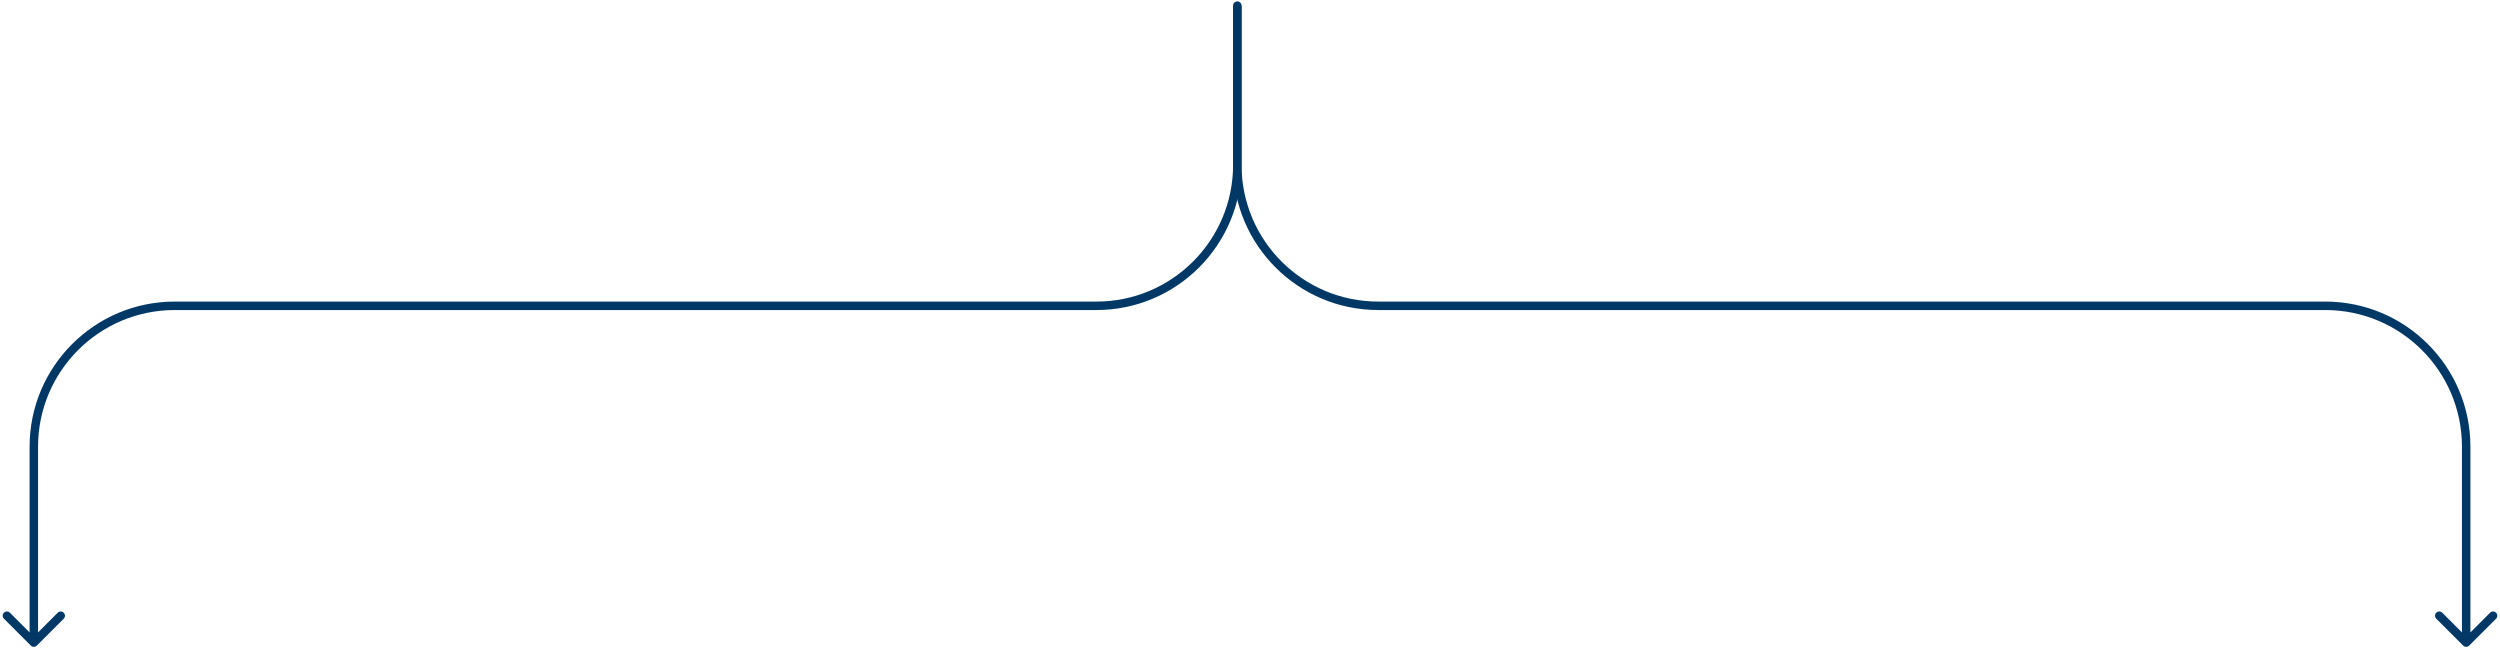 <svg width="887" height="230" viewBox="0 0 887 230" fill="none" xmlns="http://www.w3.org/2000/svg">
<path d="M10.939 229.061C11.525 229.646 12.475 229.646 13.061 229.061L22.607 219.515C23.192 218.929 23.192 217.979 22.607 217.393C22.021 216.808 21.071 216.808 20.485 217.393L12 225.879L3.515 217.393C2.929 216.808 1.979 216.808 1.393 217.393C0.808 217.979 0.808 218.929 1.393 219.515L10.939 229.061ZM437.5 2V58.5H440.5V2H437.5ZM389 107H62V110H389V107ZM10.5 158.5V228H13.5V158.5H10.5ZM62 107C33.557 107 10.5 130.057 10.5 158.5H13.5C13.5 131.714 35.214 110 62 110V107ZM437.5 58.5C437.5 85.286 415.786 107 389 107V110C417.443 110 440.5 86.943 440.5 58.5H437.5Z" fill="#013866"/>
<path d="M437.5 2C437.5 1.172 438.172 0.5 439 0.5C439.828 0.5 440.5 1.172 440.5 2H437.5ZM876.061 229.061C875.475 229.646 874.525 229.646 873.939 229.061L864.393 219.515C863.808 218.929 863.808 217.979 864.393 217.393C864.979 216.808 865.929 216.808 866.515 217.393L875 225.879L883.485 217.393C884.071 216.808 885.021 216.808 885.607 217.393C886.192 217.979 886.192 218.929 885.607 219.515L876.061 229.061ZM440.5 2V58.5H437.5V2H440.5ZM489 107H825V110H489V107ZM876.5 158.5V228H873.5V158.5H876.5ZM825 107C853.443 107 876.5 130.057 876.5 158.5H873.5C873.5 131.714 851.786 110 825 110V107ZM440.5 58.5C440.5 85.286 462.214 107 489 107V110C460.557 110 437.5 86.943 437.5 58.5H440.5Z" fill="#013866"/>
</svg>

